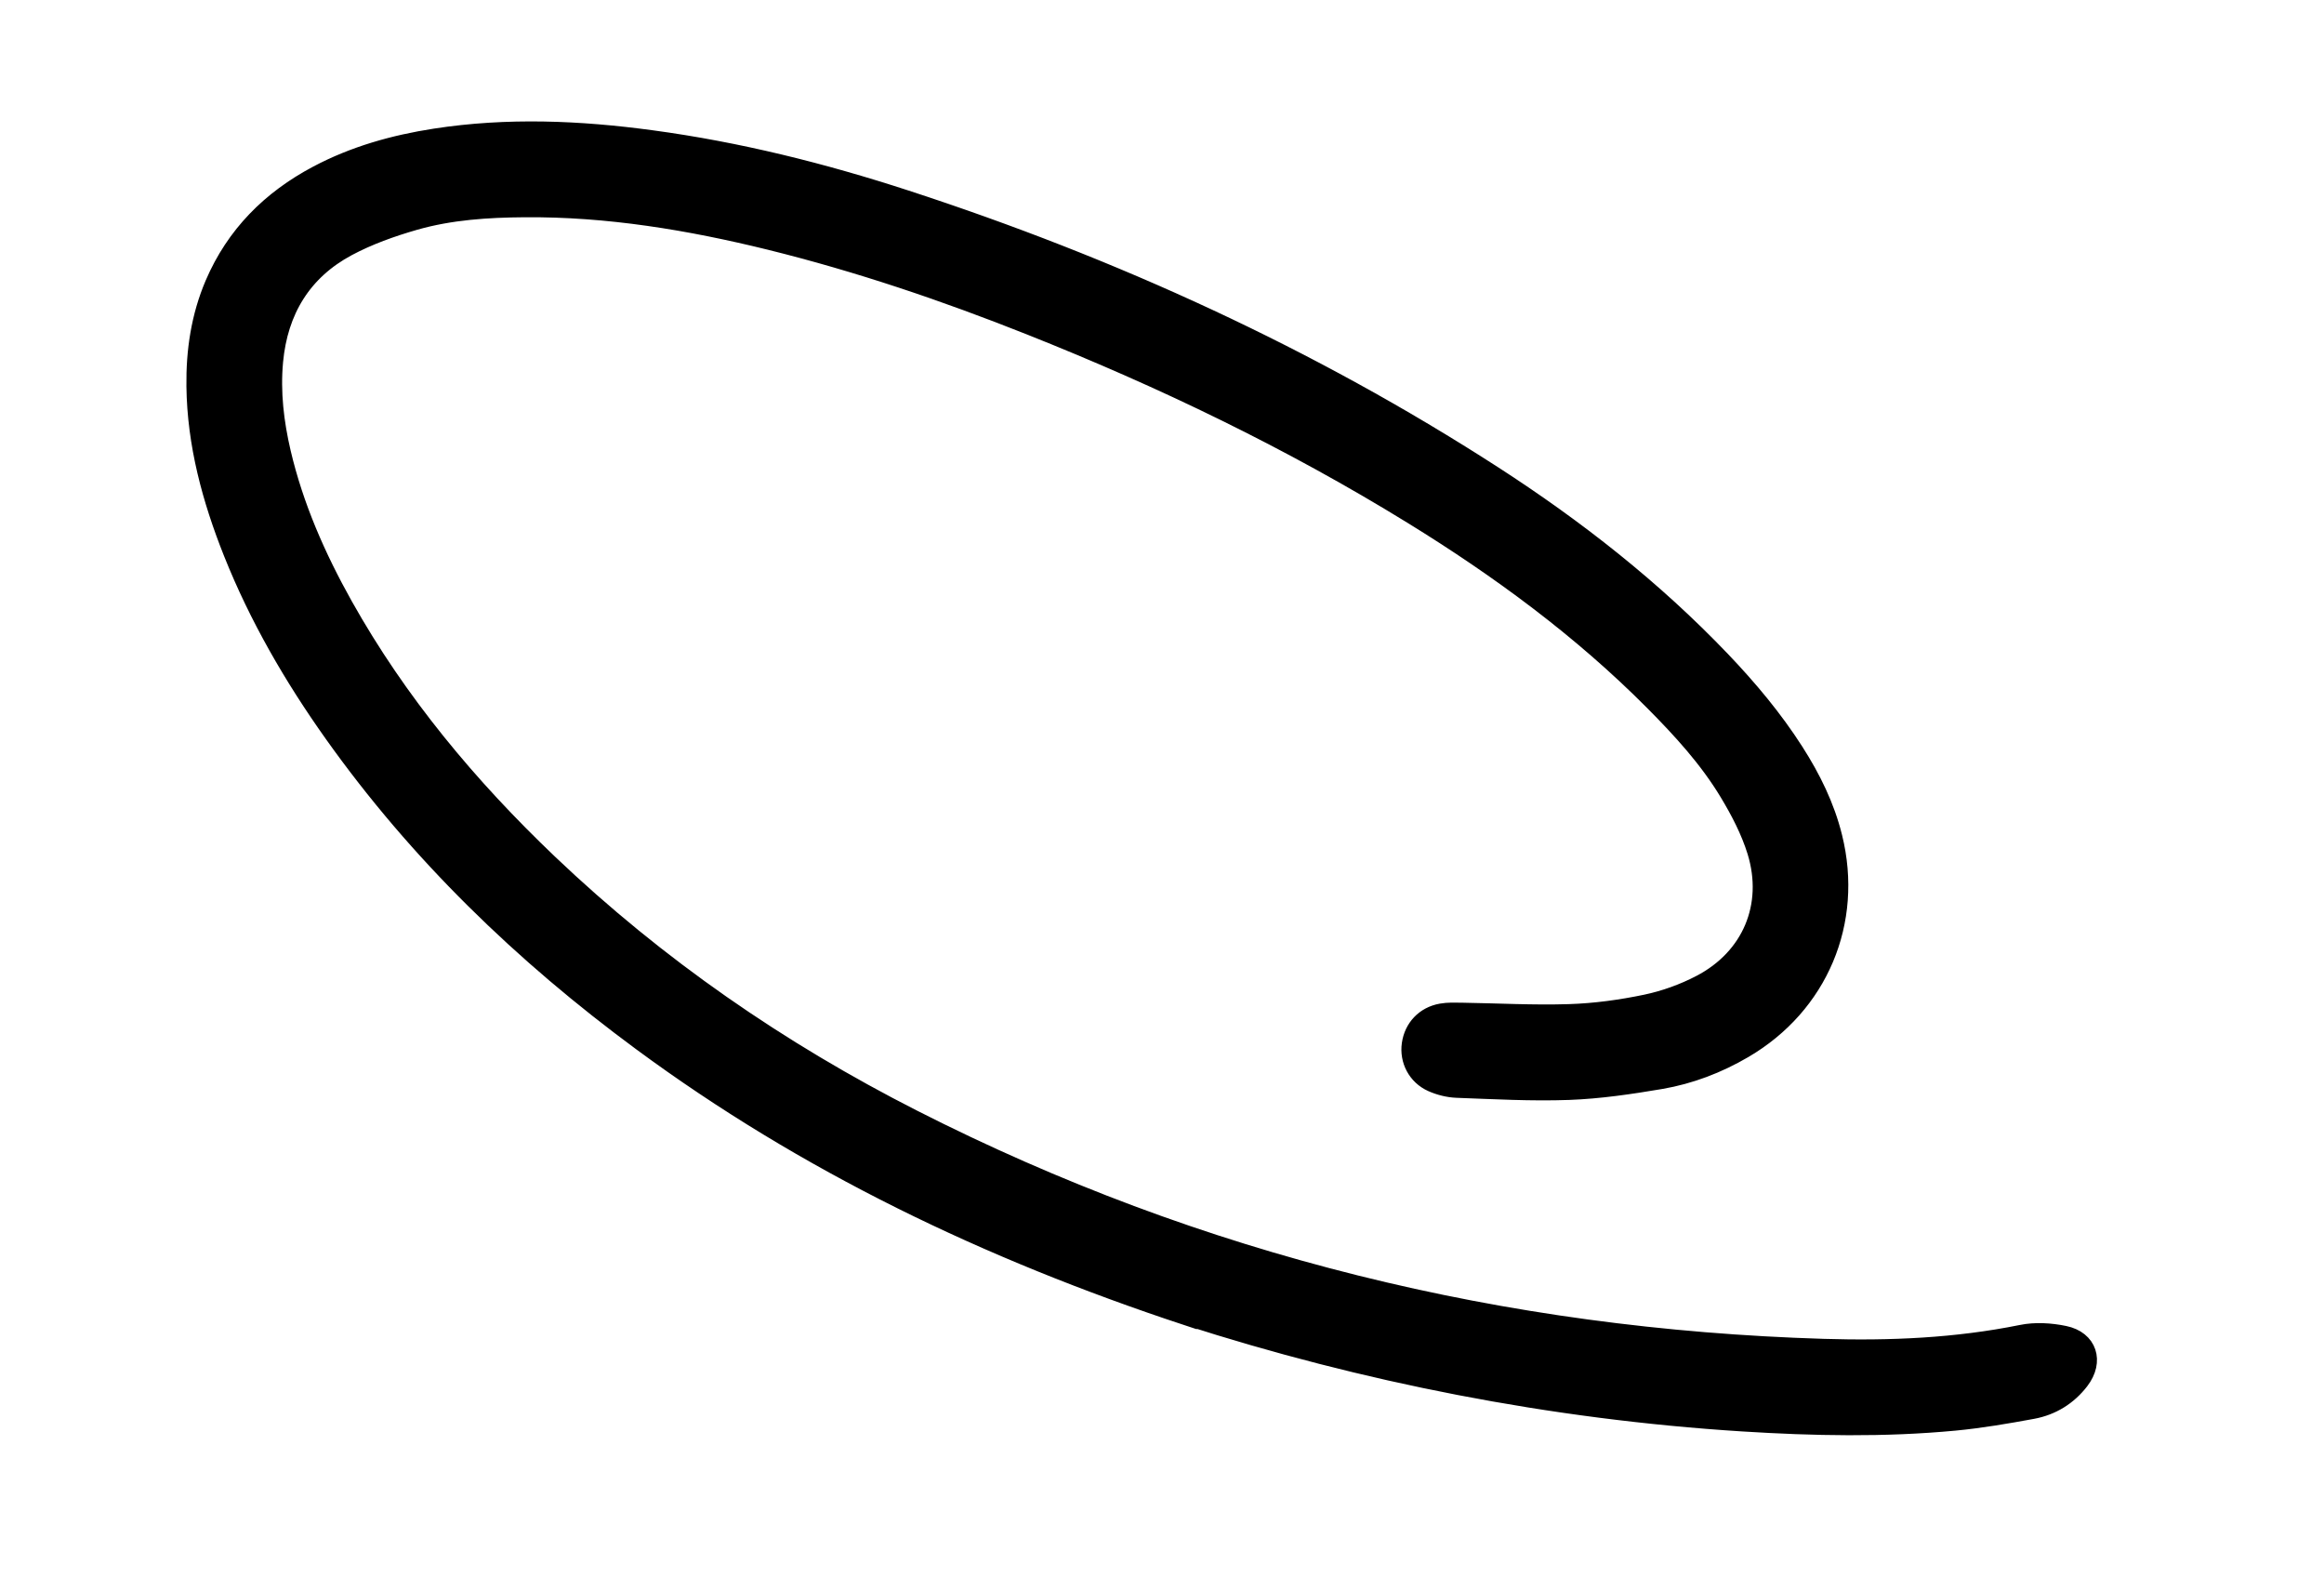 <?xml version="1.0" encoding="UTF-8"?>
<svg xmlns="http://www.w3.org/2000/svg" width="466" height="319" viewBox="0 0 466 319" fill="none">
  <path d="M237.815 264.167C197.895 250.974 161.434 233.463 128.439 209.117C104.669 191.589 83.627 171.309 66.472 147.146C58.434 135.821 51.488 123.851 46.326 110.922C42.041 100.165 39.027 89.116 38.879 77.432C38.788 70.325 39.812 63.399 42.629 56.8C46.871 46.898 54.045 39.737 63.475 34.738C70.923 30.788 78.921 28.549 87.207 27.269C101.727 25.024 116.218 25.644 130.701 27.606C148.087 29.949 165.036 34.189 181.687 39.614C223.28 53.171 262.789 71.189 299.583 94.928C316.193 105.654 331.69 117.792 345.386 132.119C350.824 137.815 355.877 143.832 360.135 150.485C363.565 155.846 366.37 161.511 367.906 167.748C372.144 184.855 365.039 201.682 349.828 210.591C344.605 213.649 339.002 215.795 333.073 216.814C326.955 217.848 320.766 218.765 314.588 218.992C307.097 219.265 299.589 218.838 292.076 218.564C290.368 218.497 288.569 218.045 286.992 217.342C283.788 215.903 282.107 212.6 282.58 209.279C283.067 205.869 285.479 203.278 288.972 202.664C290.335 202.417 291.765 202.485 293.181 202.502C300.331 202.611 307.491 203.016 314.644 202.785C319.782 202.619 324.941 201.919 329.969 200.867C333.702 200.085 337.452 198.737 340.847 196.963C350.801 191.781 355.157 181.53 351.861 170.775C350.595 166.681 348.549 162.749 346.329 159.068C342.261 152.308 336.925 146.491 331.363 140.893C316.881 126.323 300.447 114.264 283.02 103.532C258.667 88.531 233.007 76.191 206.45 65.642C189.421 58.873 172.085 52.992 154.277 48.594C138.165 44.629 121.873 41.919 105.203 42.051C97.785 42.101 90.383 42.574 83.238 44.615C78.648 45.935 74.045 47.575 69.849 49.812C60.924 54.59 56.2 62.386 55.264 72.478C54.696 78.626 55.418 84.658 56.809 90.631C59.353 101.465 63.788 111.529 69.201 121.203C80.082 140.616 94.189 157.504 110.252 172.81C132.002 193.523 156.483 210.389 183.202 223.973C240.52 253.111 301.522 267.931 365.7 269.887C378.965 270.289 392.207 269.726 405.3 267.075C408.083 266.506 411.19 266.692 413.996 267.274C418.991 268.297 420.478 272.896 417.329 276.976C414.878 280.157 411.563 282.205 407.629 282.937C402.448 283.892 397.225 284.787 391.977 285.288C377.8 286.626 363.617 286.339 349.431 285.448C310.923 283.01 273.382 275.558 237.801 264.116L237.815 264.167Z" fill="black" stroke="black" stroke-width="3"></path>
</svg>
